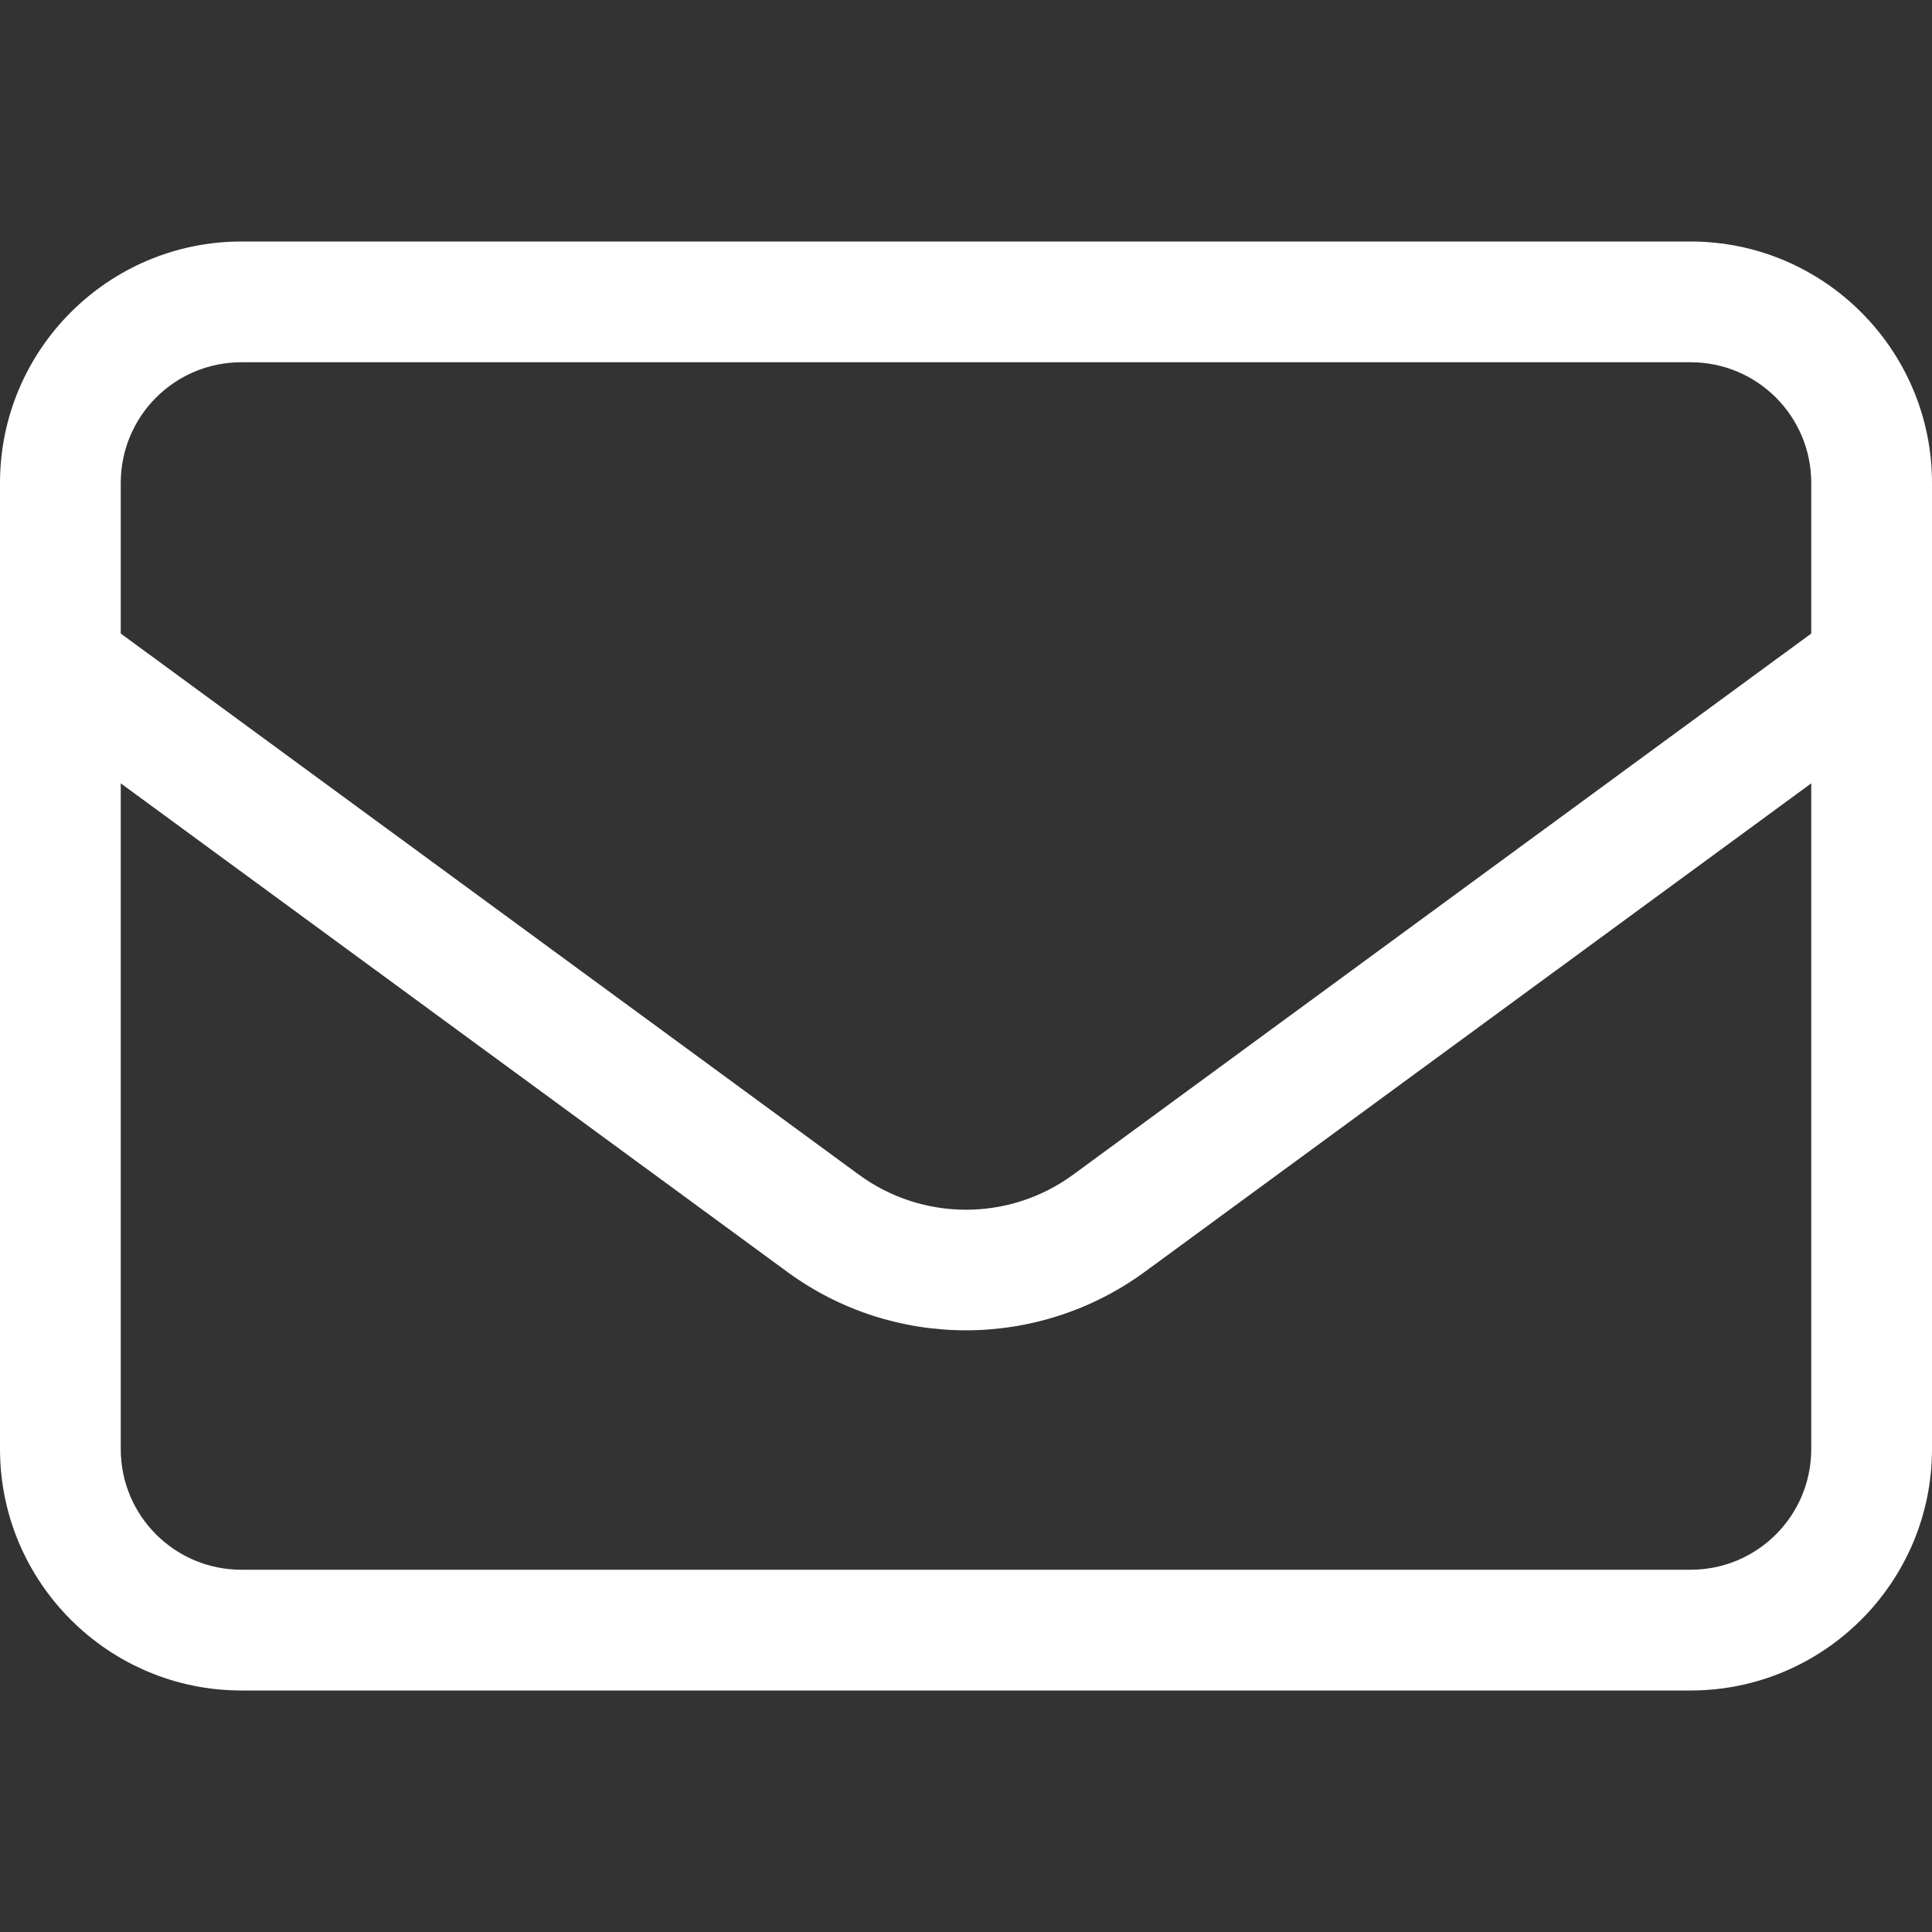 <svg width="24" height="24" viewBox="0 0 24 24" fill="none" xmlns="http://www.w3.org/2000/svg">
<rect x="0" y="0" width="24" height="24" fill="#333333" stroke="none"/>
<path d="M3 4.5C2.17 4.5 1.5 5.17 1.5 6V7.87L10.669 14.592C11.461 15.173 12.539 15.173 13.331 14.592L22.5 7.87V6C22.5 5.17 21.83 4.5 21 4.5H3ZM1.5 9.731V18C1.5 18.83 2.17 19.5 3 19.5H21C21.83 19.5 22.5 18.83 22.5 18V9.731L14.217 15.802C12.895 16.767 11.1 16.767 9.783 15.802L1.5 9.731ZM0 6C0 4.345 1.345 3 3 3H21C22.655 3 24 4.345 24 6V18C24 19.655 22.655 21 21 21H3C1.345 21 0 19.655 0 18V6Z" fill="white"/>
</svg>